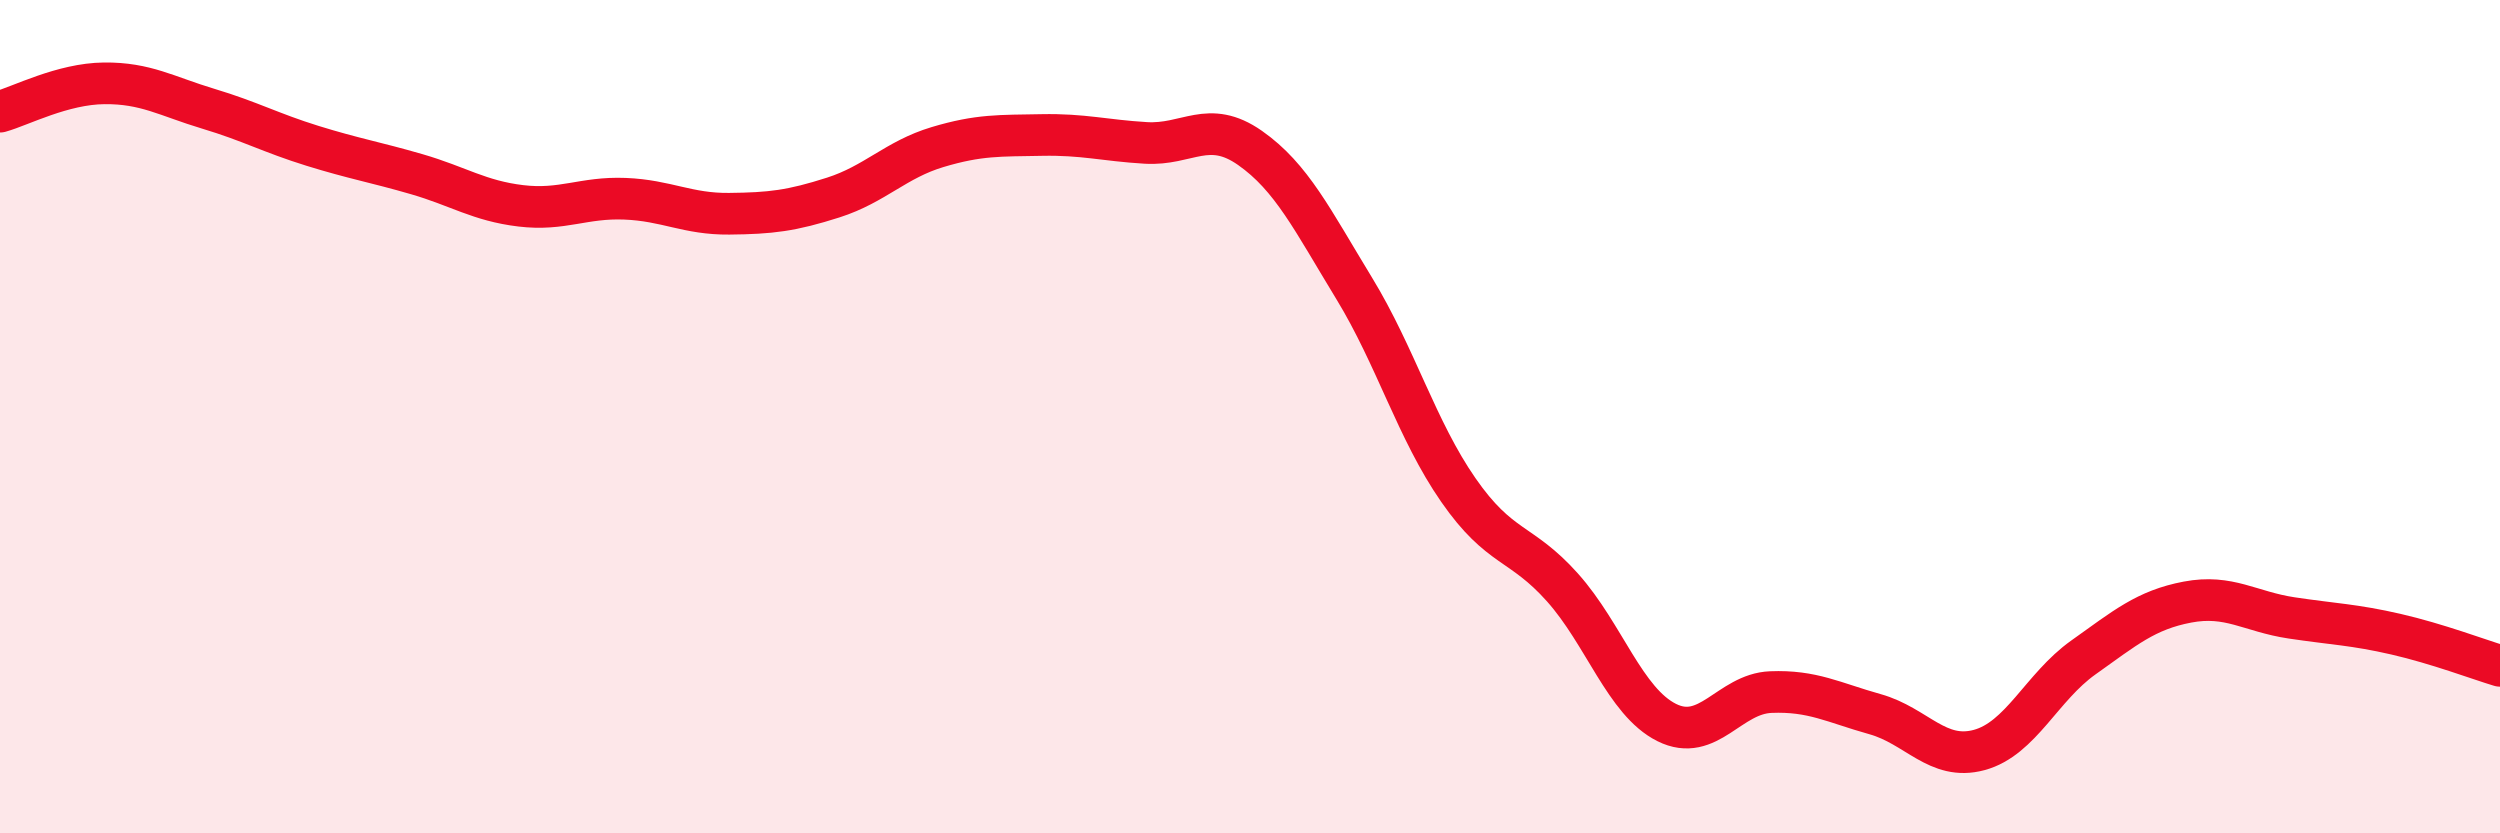 
    <svg width="60" height="20" viewBox="0 0 60 20" xmlns="http://www.w3.org/2000/svg">
      <path
        d="M 0,2.68 C 0.5,2.54 1.5,2.01 2.5,2 C 3.5,1.99 4,2.31 5,2.61 C 6,2.91 6.5,3.19 7.5,3.5 C 8.5,3.81 9,3.89 10,4.18 C 11,4.47 11.5,4.82 12.5,4.94 C 13.5,5.06 14,4.73 15,4.77 C 16,4.81 16.5,5.14 17.5,5.13 C 18.5,5.12 19,5.06 20,4.74 C 21,4.42 21.5,3.83 22.5,3.53 C 23.5,3.23 24,3.26 25,3.24 C 26,3.22 26.5,3.37 27.5,3.43 C 28.5,3.49 29,2.85 30,3.55 C 31,4.25 31.5,5.28 32.5,6.92 C 33.5,8.56 34,10.32 35,11.76 C 36,13.2 36.5,12.98 37.5,14.1 C 38.5,15.22 39,16.84 40,17.34 C 41,17.84 41.5,16.65 42.5,16.61 C 43.5,16.57 44,16.86 45,17.14 C 46,17.42 46.5,18.27 47.5,18 C 48.5,17.73 49,16.49 50,15.78 C 51,15.07 51.5,14.64 52.5,14.45 C 53.5,14.26 54,14.68 55,14.83 C 56,14.98 56.5,14.99 57.5,15.22 C 58.5,15.45 59.5,15.83 60,15.98L60 20L0 20Z"
        fill="#EB0A25"
        opacity="0.1"
        stroke-linecap="round"
        stroke-linejoin="round"
      />
      <path
        d="M 0,2.68 C 0.5,2.54 1.5,2.01 2.5,2 C 3.5,1.99 4,2.31 5,2.61 C 6,2.91 6.5,3.19 7.5,3.5 C 8.5,3.81 9,3.89 10,4.18 C 11,4.47 11.5,4.82 12.5,4.94 C 13.5,5.06 14,4.73 15,4.77 C 16,4.81 16.5,5.14 17.5,5.13 C 18.5,5.12 19,5.06 20,4.74 C 21,4.42 21.5,3.83 22.5,3.53 C 23.5,3.23 24,3.26 25,3.24 C 26,3.22 26.5,3.37 27.5,3.43 C 28.5,3.49 29,2.85 30,3.55 C 31,4.25 31.5,5.28 32.5,6.92 C 33.5,8.56 34,10.32 35,11.76 C 36,13.2 36.5,12.98 37.5,14.1 C 38.5,15.22 39,16.84 40,17.34 C 41,17.84 41.5,16.65 42.5,16.61 C 43.5,16.57 44,16.86 45,17.14 C 46,17.42 46.5,18.27 47.5,18 C 48.5,17.73 49,16.49 50,15.78 C 51,15.07 51.5,14.64 52.5,14.45 C 53.5,14.26 54,14.68 55,14.83 C 56,14.98 56.5,14.99 57.5,15.22 C 58.5,15.45 59.5,15.83 60,15.98"
        stroke="#EB0A25"
        stroke-width="1"
        fill="none"
        stroke-linecap="round"
        stroke-linejoin="round"
      />
    </svg>
  